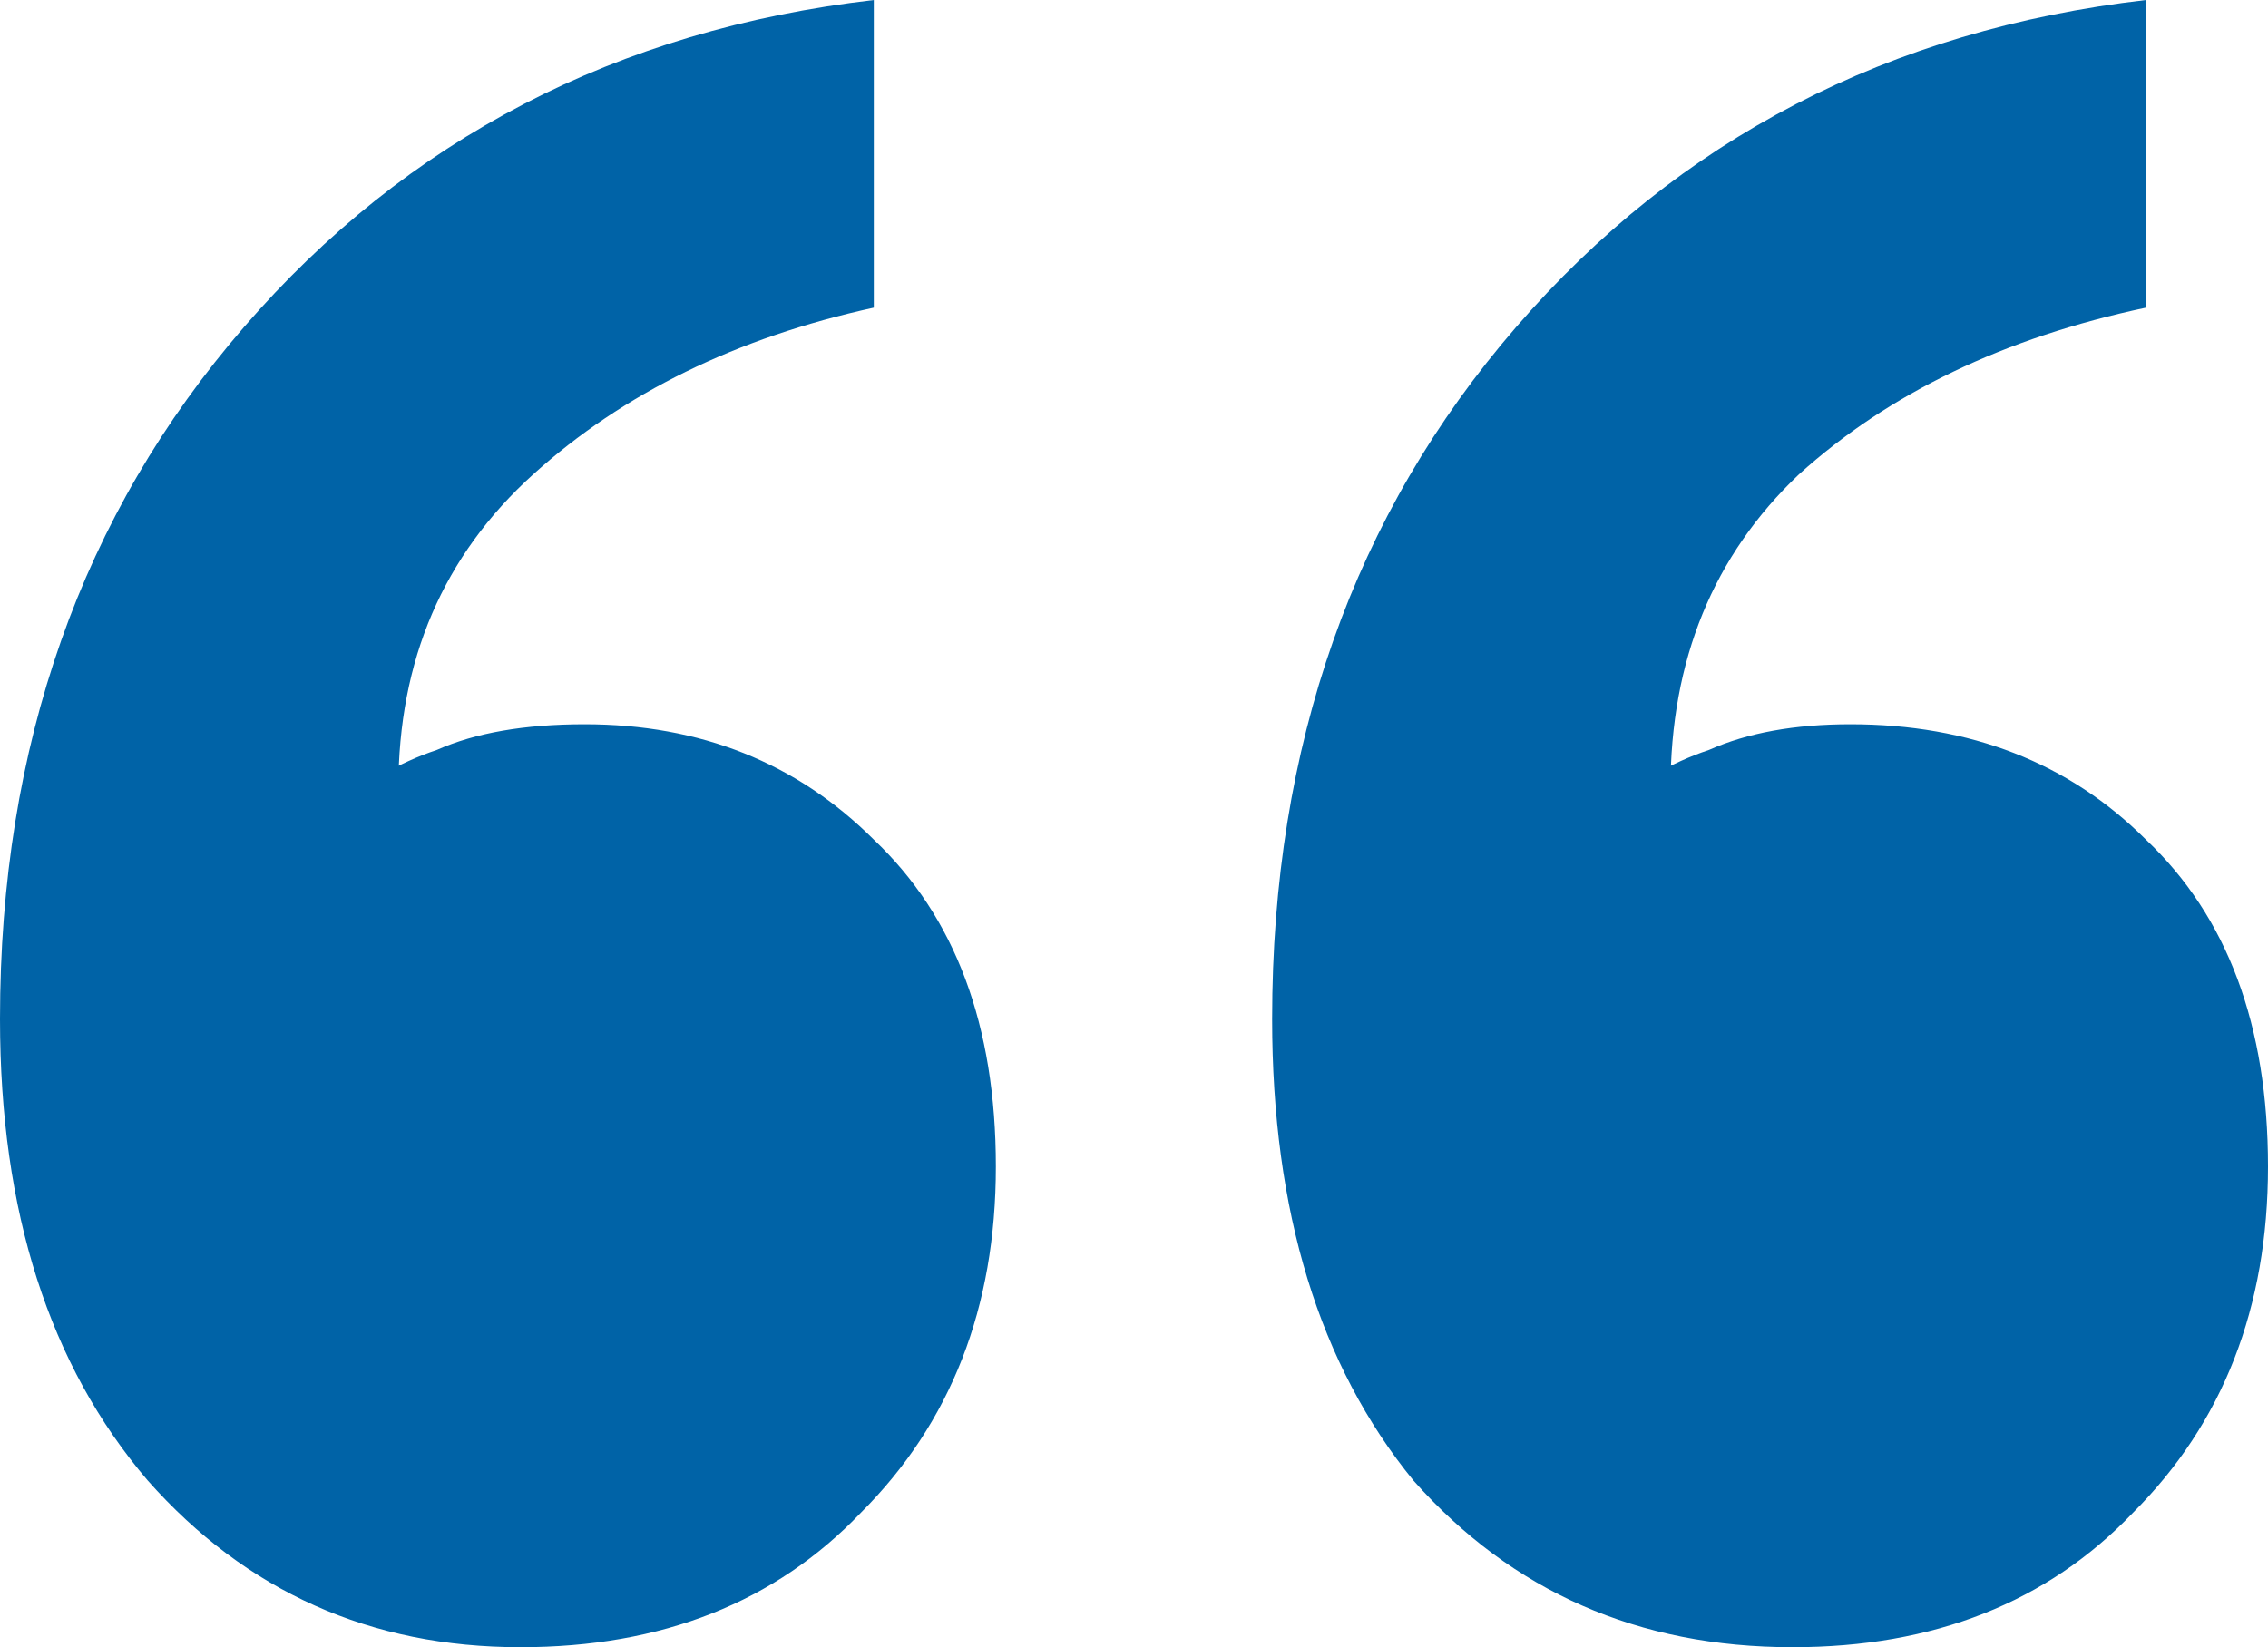 <svg xmlns="http://www.w3.org/2000/svg" width="117" height="85" viewBox="0 0 117 85" fill="none"><path d="M20.55 40.681L16.904 42.004C18.671 40.461 20.55 39.358 22.538 38.697C24.527 37.815 27.068 37.373 30.162 37.373C36.127 37.373 41.099 39.358 45.077 43.327C49.275 47.296 51.374 52.918 51.374 60.195C51.374 67.471 49.054 73.424 44.414 78.055C39.994 82.685 34.139 85 26.847 85C19.113 85 12.705 82.134 7.623 76.401C2.541 70.448 0 62.51 0 52.588C0 38.476 4.198 26.569 12.595 16.868C20.991 7.166 31.819 1.543 45.077 0V15.876C38.006 17.419 32.15 20.285 27.51 24.475C22.87 28.664 20.55 34.066 20.55 40.681ZM86.176 40.681L82.53 42.004C84.297 40.461 86.176 39.358 88.164 38.697C90.153 37.815 92.584 37.373 95.456 37.373C101.643 37.373 106.725 39.358 110.703 43.327C114.901 47.296 117 52.918 117 60.195C117 67.471 114.68 73.424 110.04 78.055C105.62 82.685 99.765 85 92.473 85C84.518 85 78 82.134 72.918 76.401C68.057 70.448 65.626 62.51 65.626 52.588C65.626 38.476 69.824 26.569 78.221 16.868C86.618 7.166 97.445 1.543 110.703 0V15.876C103.411 17.419 97.445 20.285 92.805 24.475C88.385 28.664 86.176 34.066 86.176 40.681Z" fill="#0063A7"></path></svg>